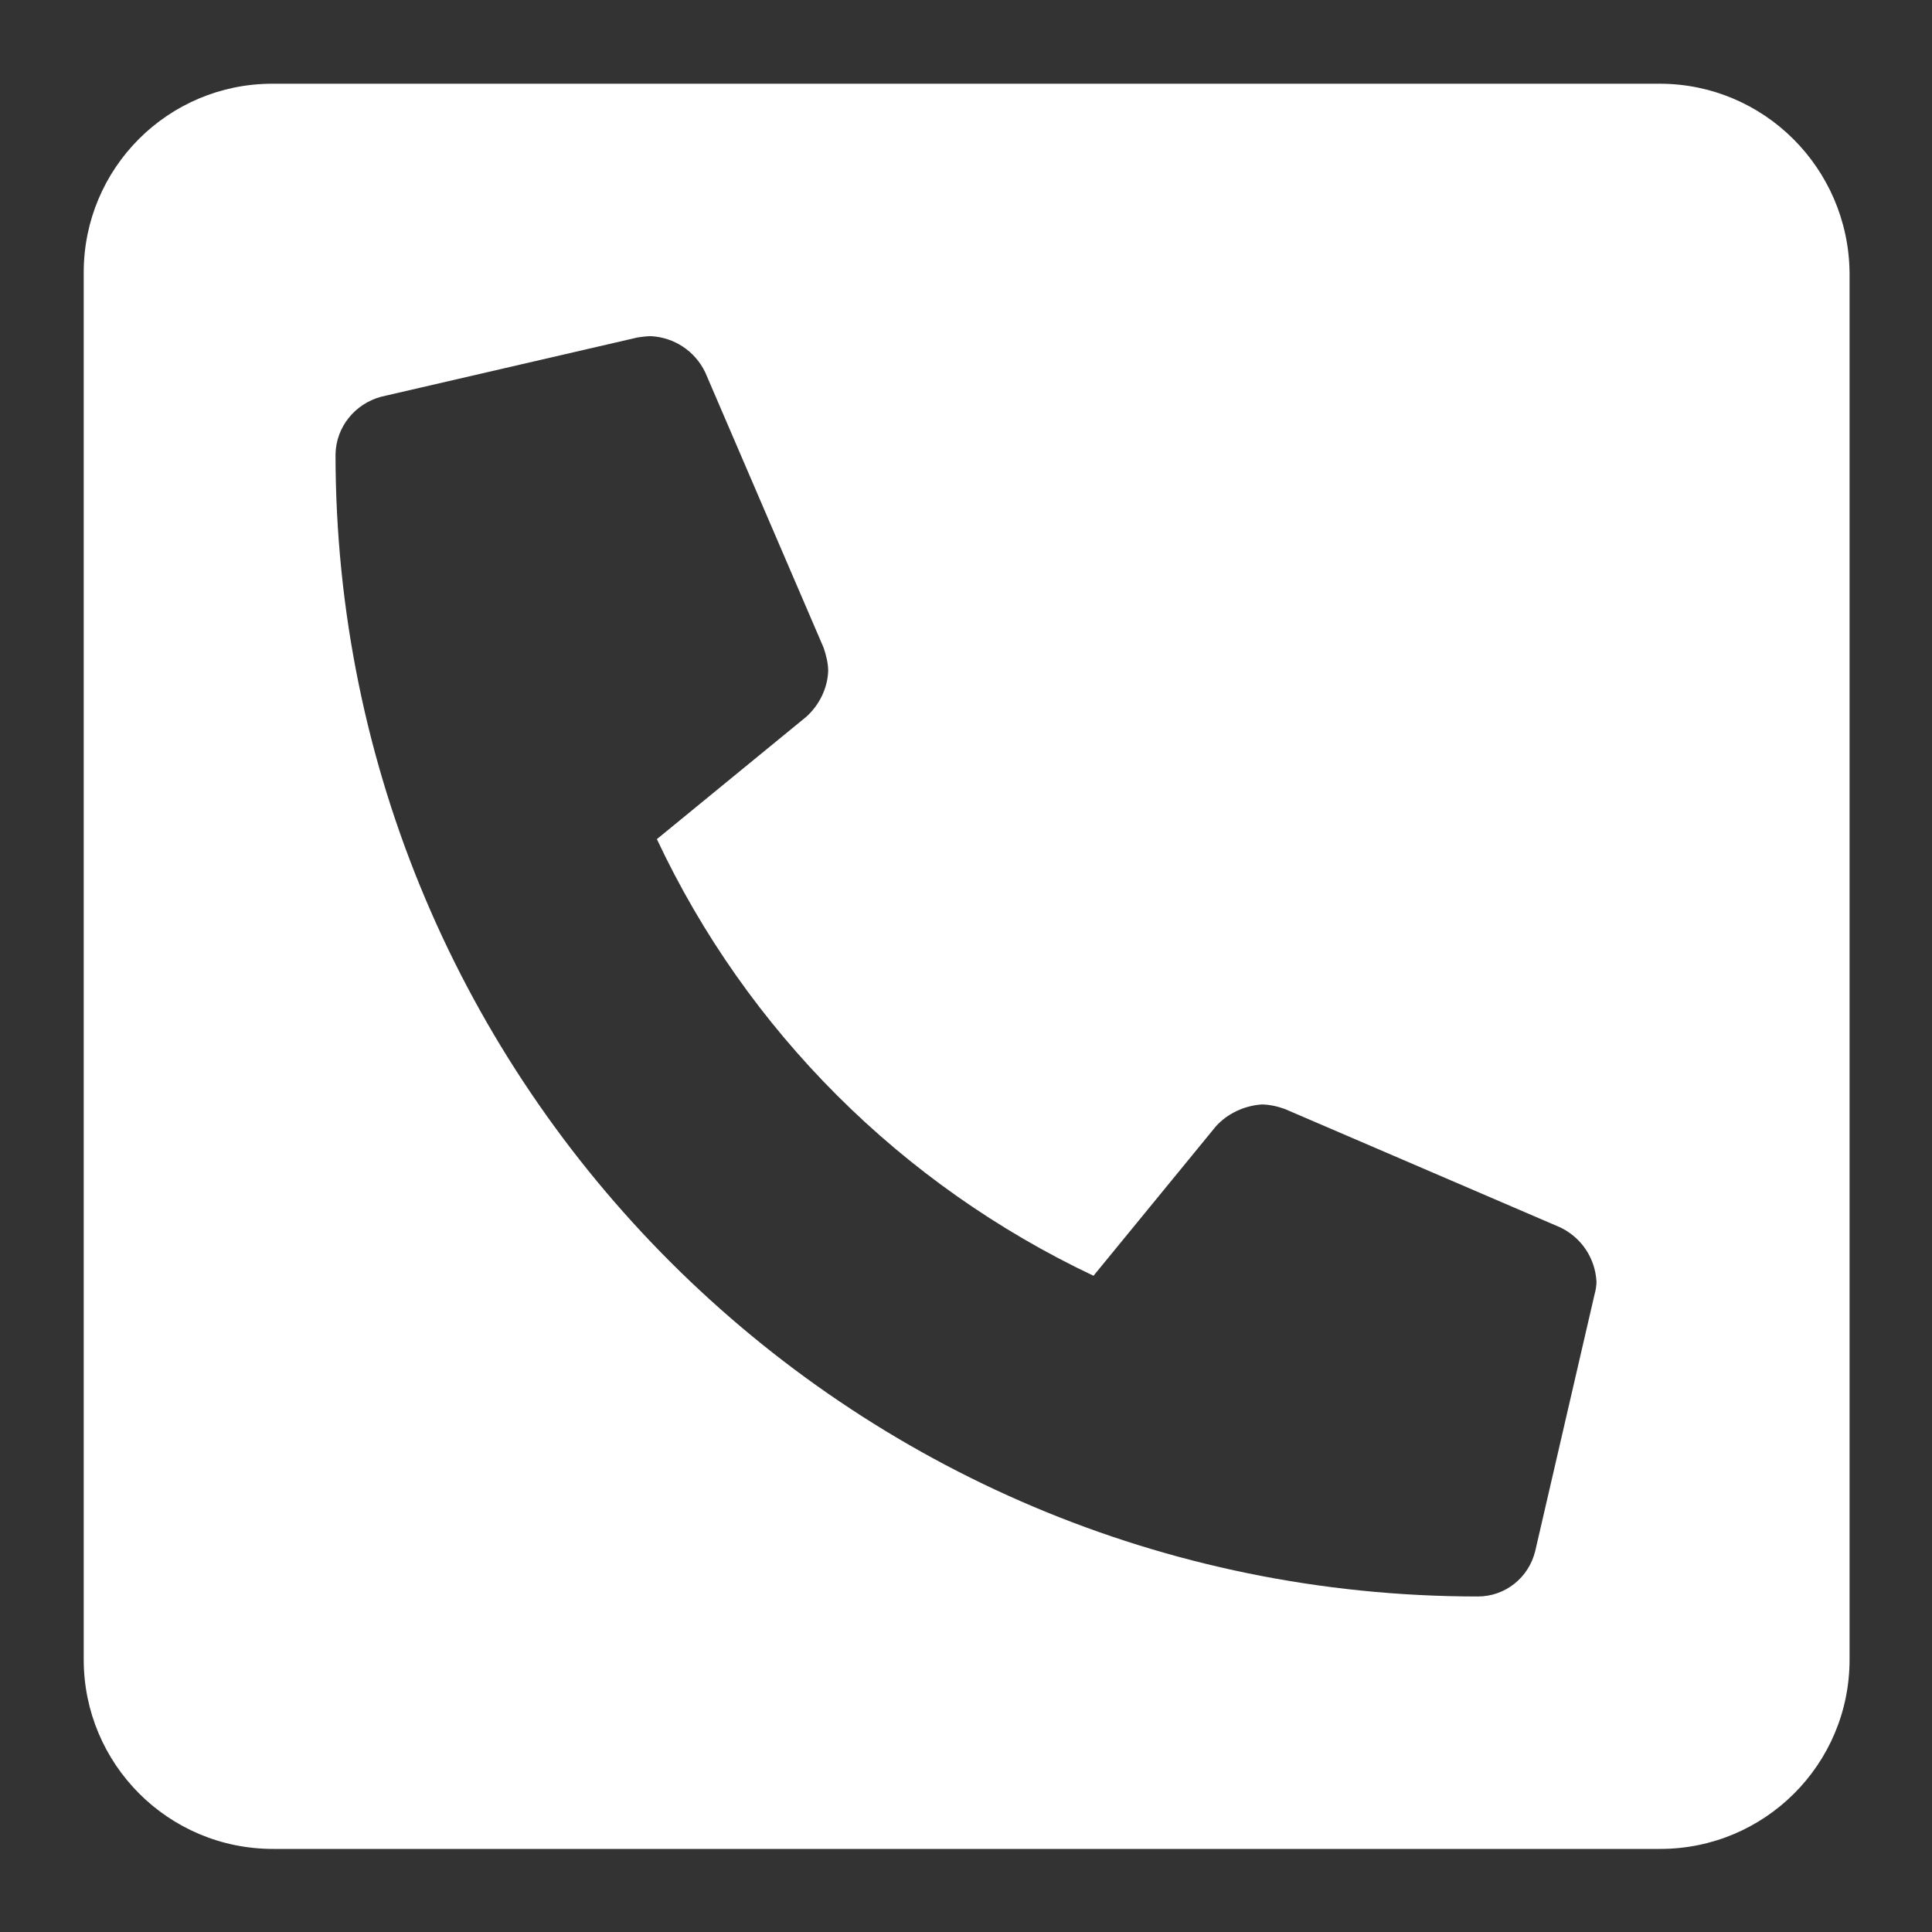 <?xml version="1.0" encoding="utf-8"?>
<!-- Generator: Adobe Illustrator 24.2.1, SVG Export Plug-In . SVG Version: 6.00 Build 0)  -->
<svg version="1.1" id="Layer_1" xmlns="http://www.w3.org/2000/svg" xmlns:xlink="http://www.w3.org/1999/xlink" x="0px" y="0px"
	 viewBox="0 0 30 30" style="enable-background:new 0 0 30 30;" xml:space="preserve">
<rect x="0" y="0" width="30" height="30" fill="#333333" stroke="none"/>
<style type="text/css">
	.st0{fill:#26465E;}
	.st1{fill-rule:evenodd;clip-rule:evenodd;fill:#2BAAE2;}
	.st2{fill-rule:evenodd;clip-rule:evenodd;fill:#010101;}
	.st3{fill-rule:evenodd;clip-rule:evenodd;fill:#FFFFFF;}
	.st4{fill:#010101;}
	.st5{opacity:0.5;fill:#6AA7C4;}
	.st6{fill:#4FC4F1;}
	.st7{clip-path:url(#SVGID_20_);}
	.st8{fill:#2BACE2;}
	.st9{fill:#FFFFFF;}
	.st10{fill-rule:evenodd;clip-rule:evenodd;fill:#272361;}
	.st11{opacity:0.5;fill:#989898;}
	.st12{fill-rule:evenodd;clip-rule:evenodd;fill:#29ABE2;}
	.st13{fill:#29ABE2;}
	.st14{fill:#FFFFFF;stroke:#26465E;stroke-miterlimit:10;}
</style>
<path class="st9" d="M25.77,1.3H4.23C2.61,1.3,1.3,2.61,1.3,4.23v21.54c0,1.62,1.31,2.94,2.94,2.94h21.54
	c1.62,0,2.94-1.31,2.94-2.94V4.23C28.7,2.61,27.39,1.3,25.77,1.3z M24.76,20.1l-0.92,3.98c-0.1,0.42-0.47,0.71-0.89,0.71
	c-9.79,0-17.74-7.94-17.74-17.74c0.01-0.42,0.3-0.78,0.71-0.89L9.9,5.24c0.07-0.01,0.14-0.02,0.21-0.02
	c0.36,0.02,0.68,0.23,0.84,0.56l1.84,4.28c0.04,0.12,0.07,0.24,0.07,0.36c-0.01,0.27-0.14,0.53-0.34,0.71l-2.32,1.9
	c1.4,2.98,3.8,5.37,6.78,6.78l1.9-2.32c0.18-0.2,0.44-0.32,0.71-0.34c0.12,0,0.25,0.03,0.36,0.07l4.28,1.84
	c0.33,0.16,0.54,0.48,0.56,0.84C24.79,19.96,24.78,20.03,24.76,20.1z"/>
</svg>

